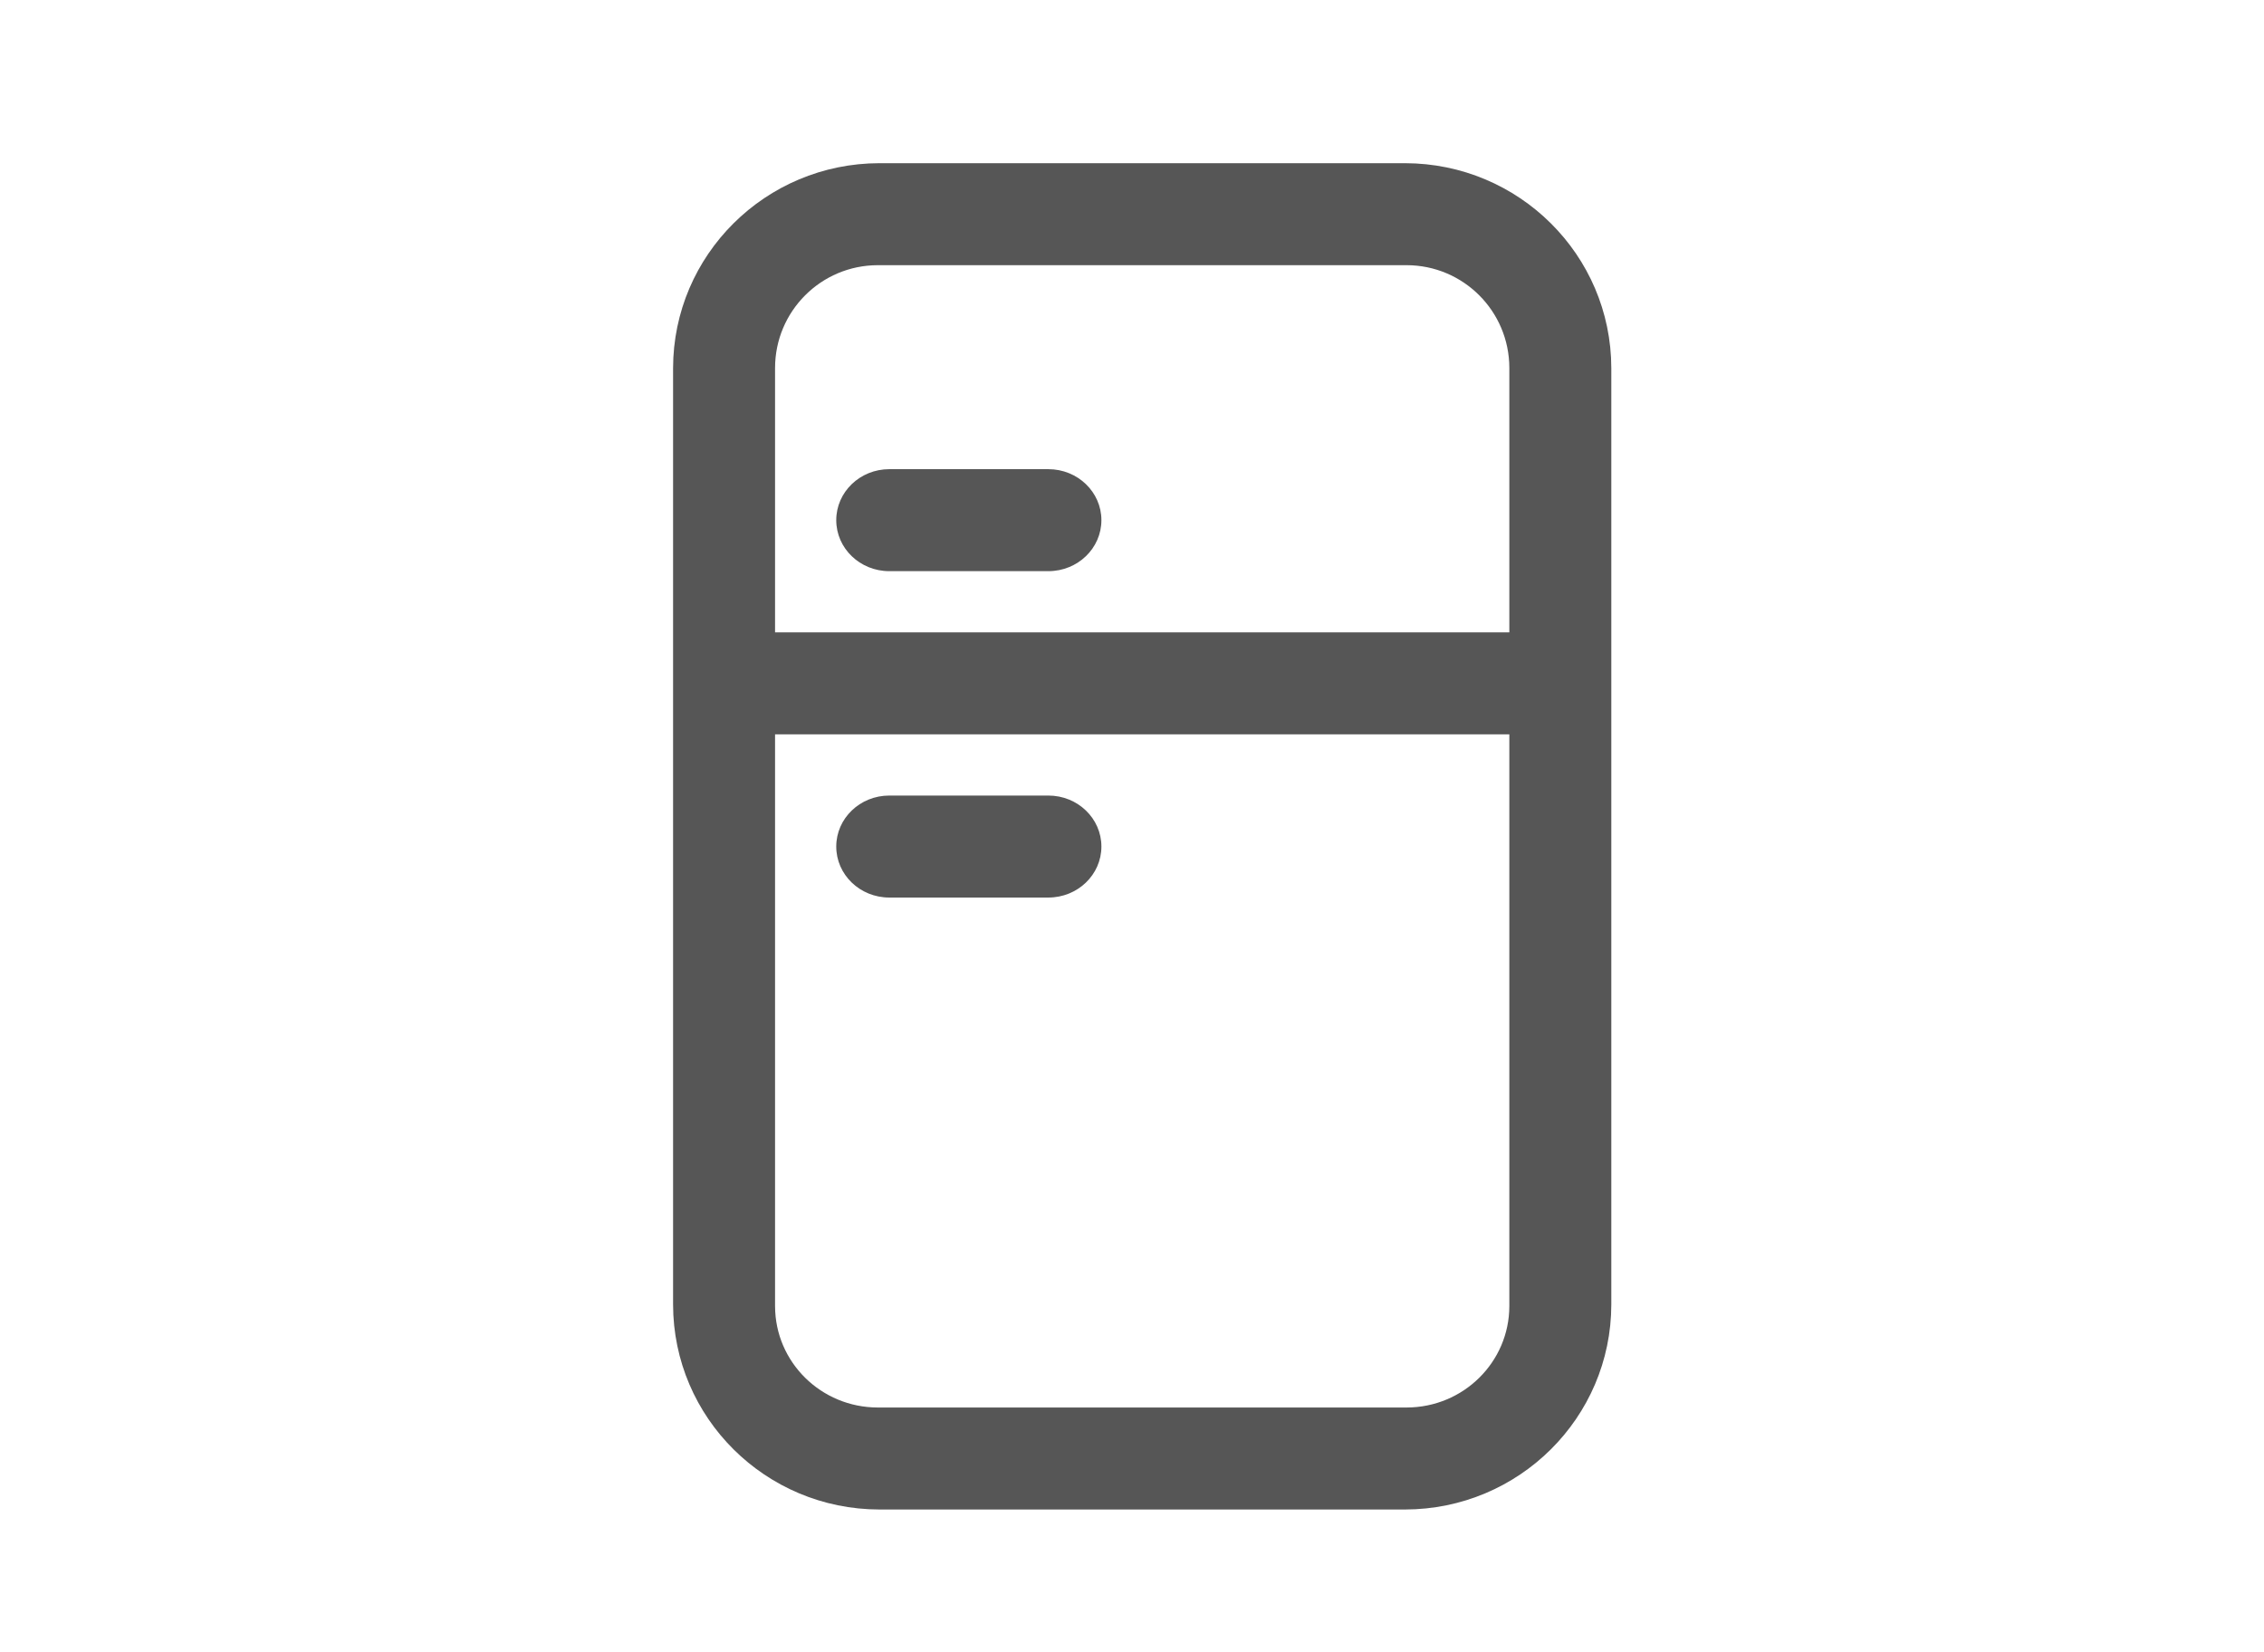 <?xml version="1.0" encoding="UTF-8"?>
<svg width="111px" height="81px" viewBox="0 0 111 81" version="1.1" xmlns="http://www.w3.org/2000/svg" xmlns:xlink="http://www.w3.org/1999/xlink">
    <title>koelkast</title>
    <g id="koelkast" stroke="none" stroke-width="1" fill="none" fill-rule="evenodd">
        <path d="M58,41.5 C58,40.119 59.164,39 60.6,39 L68.4,39 C69.836,39 71,40.119 71,41.5 C71,42.881 69.836,44 68.4,44 L60.6,44 C59.164,44 58,42.881 58,41.5 L58,41.5 Z M71,25.5 C71,26.881 69.836,28 68.4,28 L60.6,28 C59.164,28 58,26.881 58,25.5 C58,24.119 59.164,23 60.6,23 L68.4,23 C69.836,23 71,24.119 71,25.5 L71,25.5 Z M74,31 L38,31 L38,18.035 C38.003,15.255 40.255,13.003 43.035,13 L68.965,13 C71.745,13.003 73.997,15.255 74,18.035 L74,31 Z M74,64.03 C73.997,66.774 71.745,68.997 68.965,69 L43.035,69 C40.255,68.997 38.003,66.774 38,64.03 L38,36 L74,36 L74,64.03 Z M68.885,8 L43.115,8 C37.532,8.007 33.007,12.501 33,18.047 L33,63.953 C33.007,69.499 37.532,73.993 43.115,74 L68.885,74 C74.468,73.993 78.993,69.499 79,63.953 L79,18.047 C78.993,12.501 74.468,8.007 68.885,8 L68.885,8 Z" fill="#565656" transform="translate(56, 41) scale(-1, 1) translate(-56, -41)"></path>
    </g>
</svg>